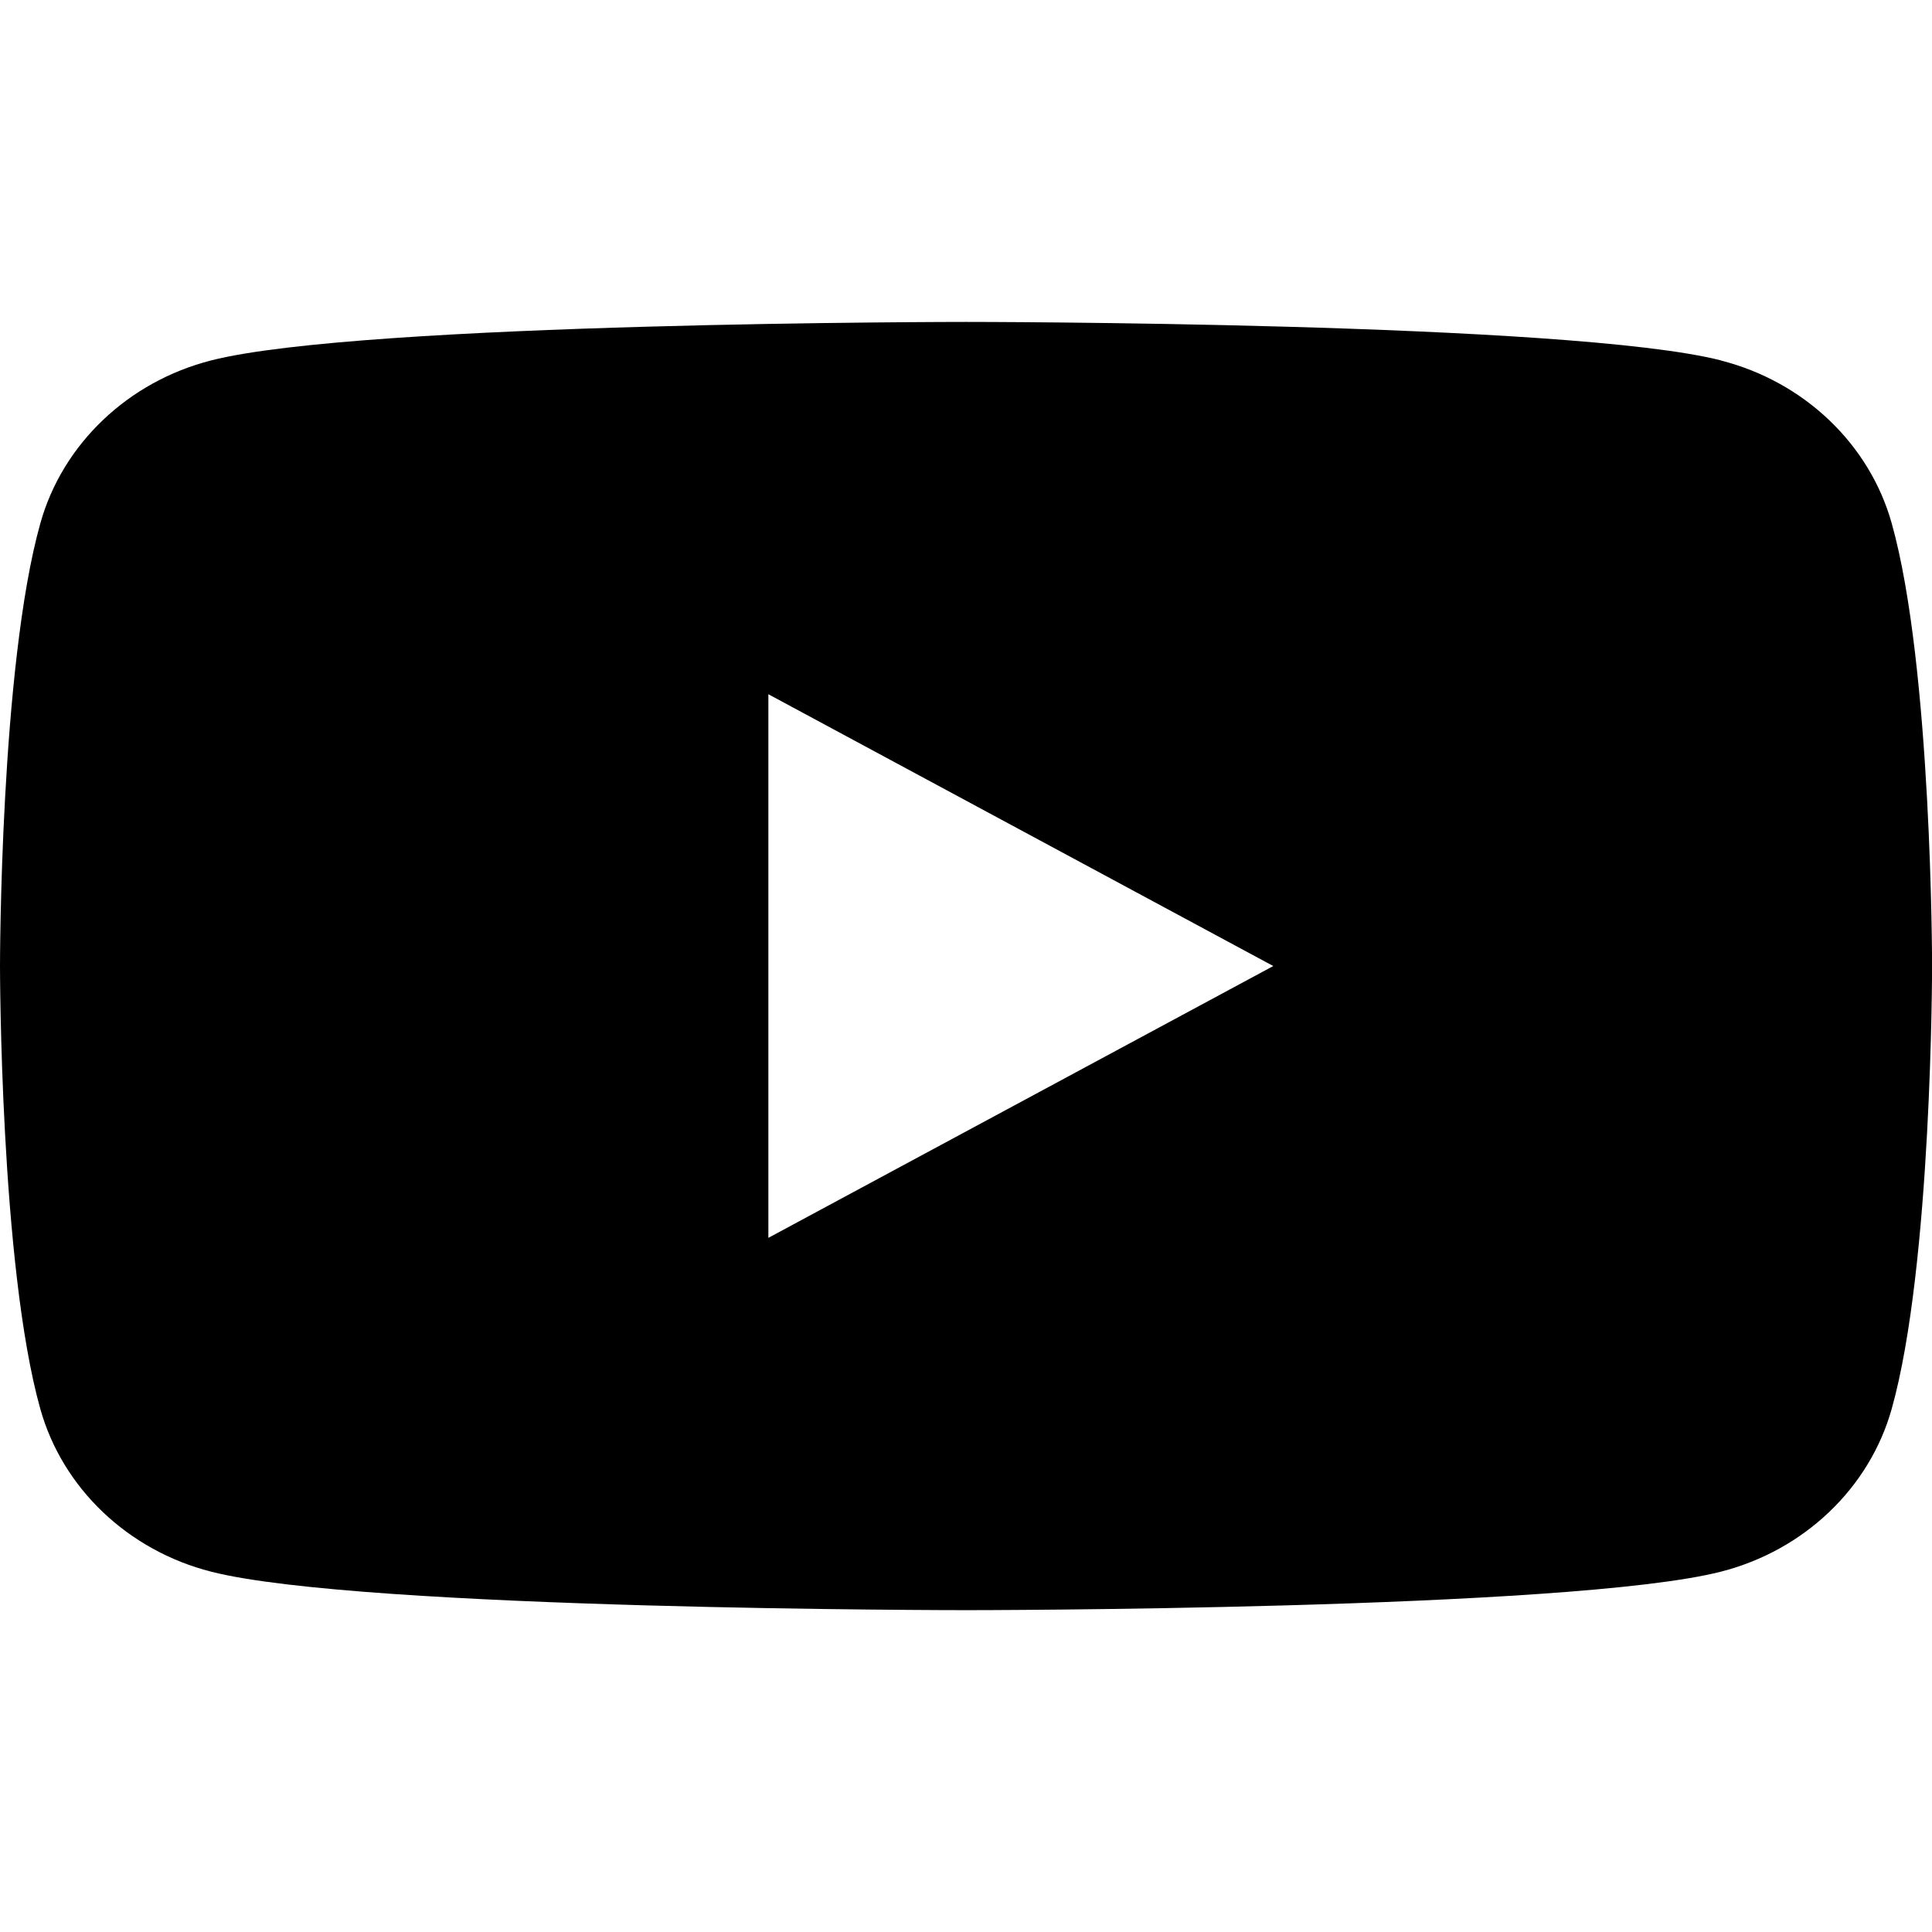 <?xml version="1.0" encoding="UTF-8"?><svg id="Layer_1" xmlns="http://www.w3.org/2000/svg" viewBox="0 0 24 24"><defs><style>.cls-1{fill-rule:evenodd;}</style></defs><path class="cls-1" d="M21.377,4.478c1.033.263,1.846,1.037,2.122,2.021.502,1.782.502,5.502.502,5.502,0,0,0,3.719-.502,5.502-.276.983-1.089,1.758-2.122,2.021-1.872.478-9.377.478-9.377.478,0,0-7.505,0-9.377-.478-1.033-.263-1.846-1.037-2.122-2.021C0,15.719,0,12,0,12,0,12,0,8.281.502,6.498c.276-.983,1.089-1.758,2.122-2.021,1.872-.478,9.377-.478,9.377-.478,0,0,7.505,0,9.377.478ZM15.818,12l-6.273,3.377v-6.753l6.273,3.377Z"/></svg>